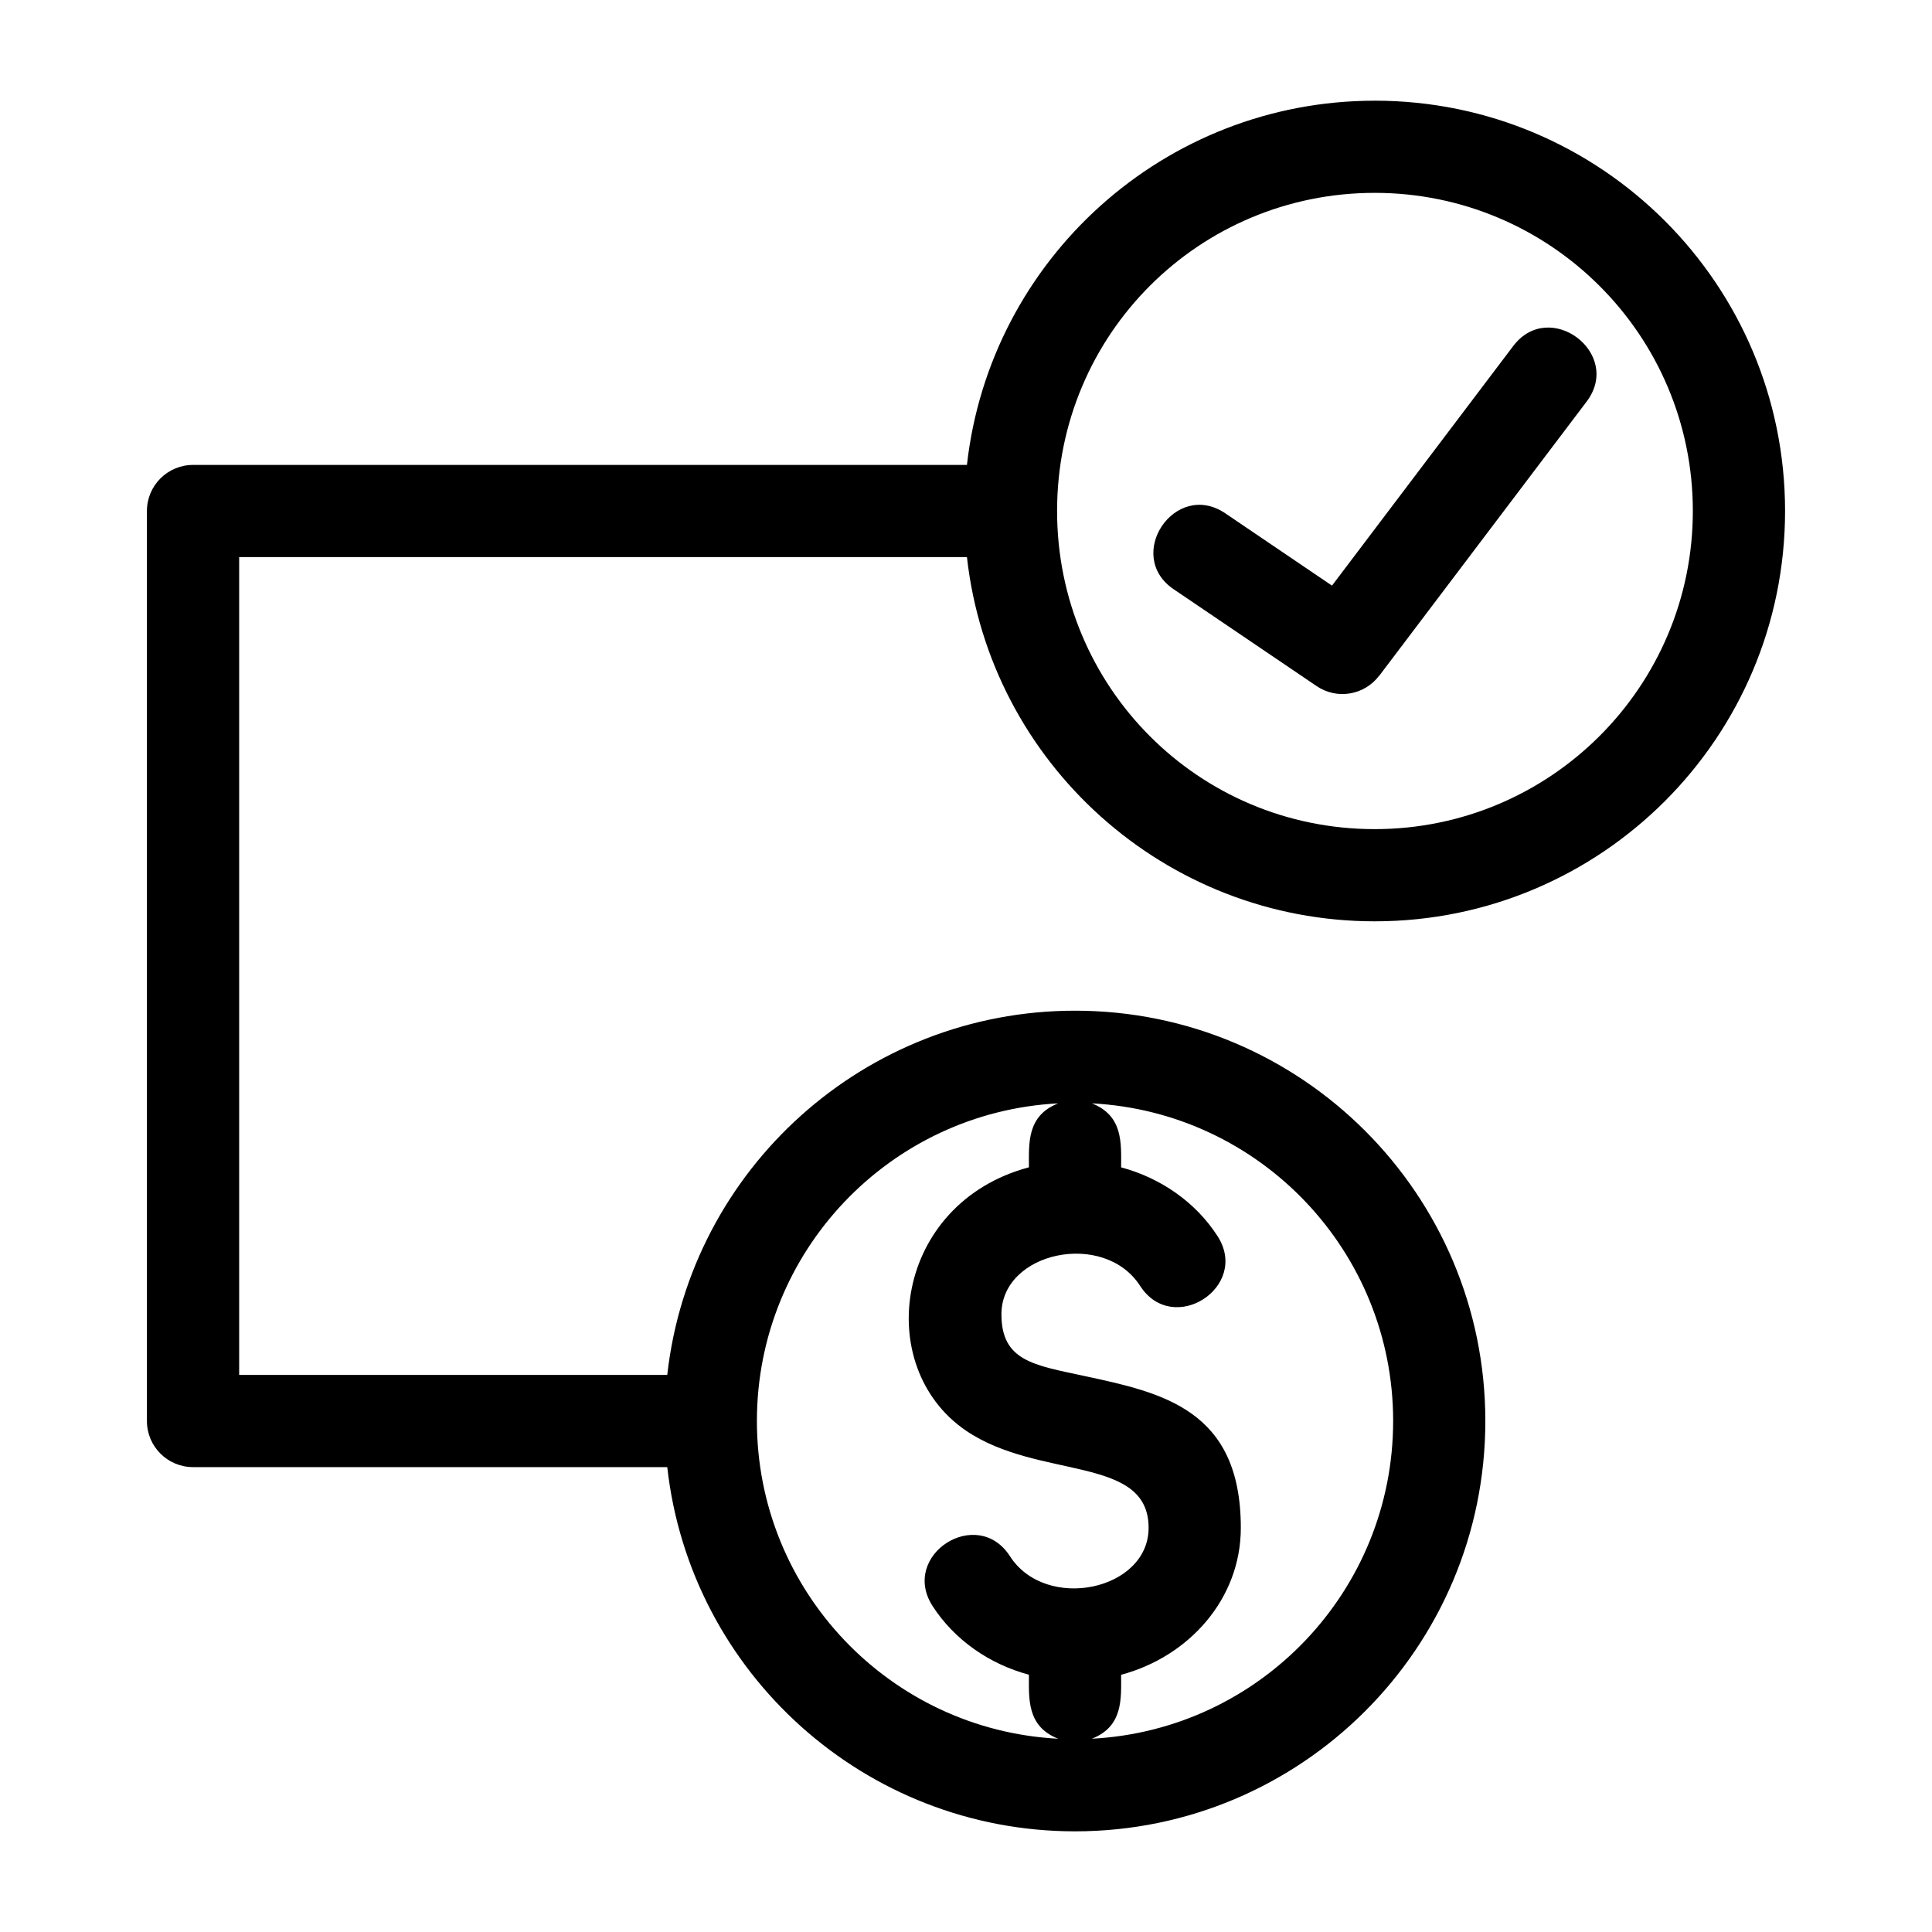 <?xml version="1.0" encoding="UTF-8"?>
<!-- Uploaded to: SVG Repo, www.svgrepo.com, Generator: SVG Repo Mixer Tools -->
<svg fill="#000000" width="800px" height="800px" version="1.1" viewBox="144 144 512 512" xmlns="http://www.w3.org/2000/svg">
 <path d="m508.31 170.68c60.059 0 108.75 48.688 108.75 108.74 0 60.055-48.688 108.74-108.75 108.74-55.637 0-101.96-41.934-108.06-96.523h-192.87v216.73h113.45c6.106-54.586 52.418-96.523 108.06-96.523 60.059 0 108.74 48.688 108.74 108.74 0 60.059-48.688 108.74-108.74 108.74-55.637 0-101.96-41.934-108.06-96.523h-125.67c-6.746 0-12.223-5.469-12.223-12.215v-241.16c0-6.746 5.473-12.215 12.223-12.215h205.09c6.106-54.59 52.426-96.523 108.06-96.523zm-53.25 129.5c-13.258-8.984 0.395-29.129 13.652-20.145l28.281 19.16 48.016-63.48c9.645-12.766 29.109 1.941 19.469 14.703l-54.984 72.691-0.023-0.02c-3.879 5.141-11.145 6.398-16.535 2.742l-37.875-25.66zm53.25 63.547c46.562 0 84.309-37.746 84.309-84.309s-37.746-84.309-84.309-84.309c-46.359 0-84.172 37.293-84.172 84.309 0 46.66 37.453 84.309 84.172 84.309zm-117.18 205.87c-8.664-13.5 11.824-26.684 20.523-13.176 9.52 14.801 36.738 9.07 36.738-7.527 0-19.352-29.129-12.645-48.383-25.754-24.961-16.988-18.965-60.289 16.668-69.793 0-6.301-0.602-13.668 7.754-16.945-44.598 2.328-79.844 39.23-79.844 84.188s35.246 81.863 79.844 84.188c-8.359-3.285-7.754-10.652-7.754-16.961-10.492-2.816-19.73-9.219-25.547-18.219zm122.07-49.008c0-44.957-35.246-81.863-79.844-84.188 8.359 3.285 7.754 10.652 7.754 16.961 10.469 2.801 19.762 9.234 25.547 18.219 8.676 13.473-11.816 26.695-20.523 13.176-9.527-14.801-36.746-9.062-36.746 7.527 0 12.414 8.57 13.477 22.027 16.375 20.707 4.449 41.414 8.914 41.414 40.238 0 18.922-13.852 34.168-31.723 38.934 0 6.301 0.602 13.664-7.754 16.945 44.598-2.328 79.844-39.23 79.844-84.188z"/>
</svg>